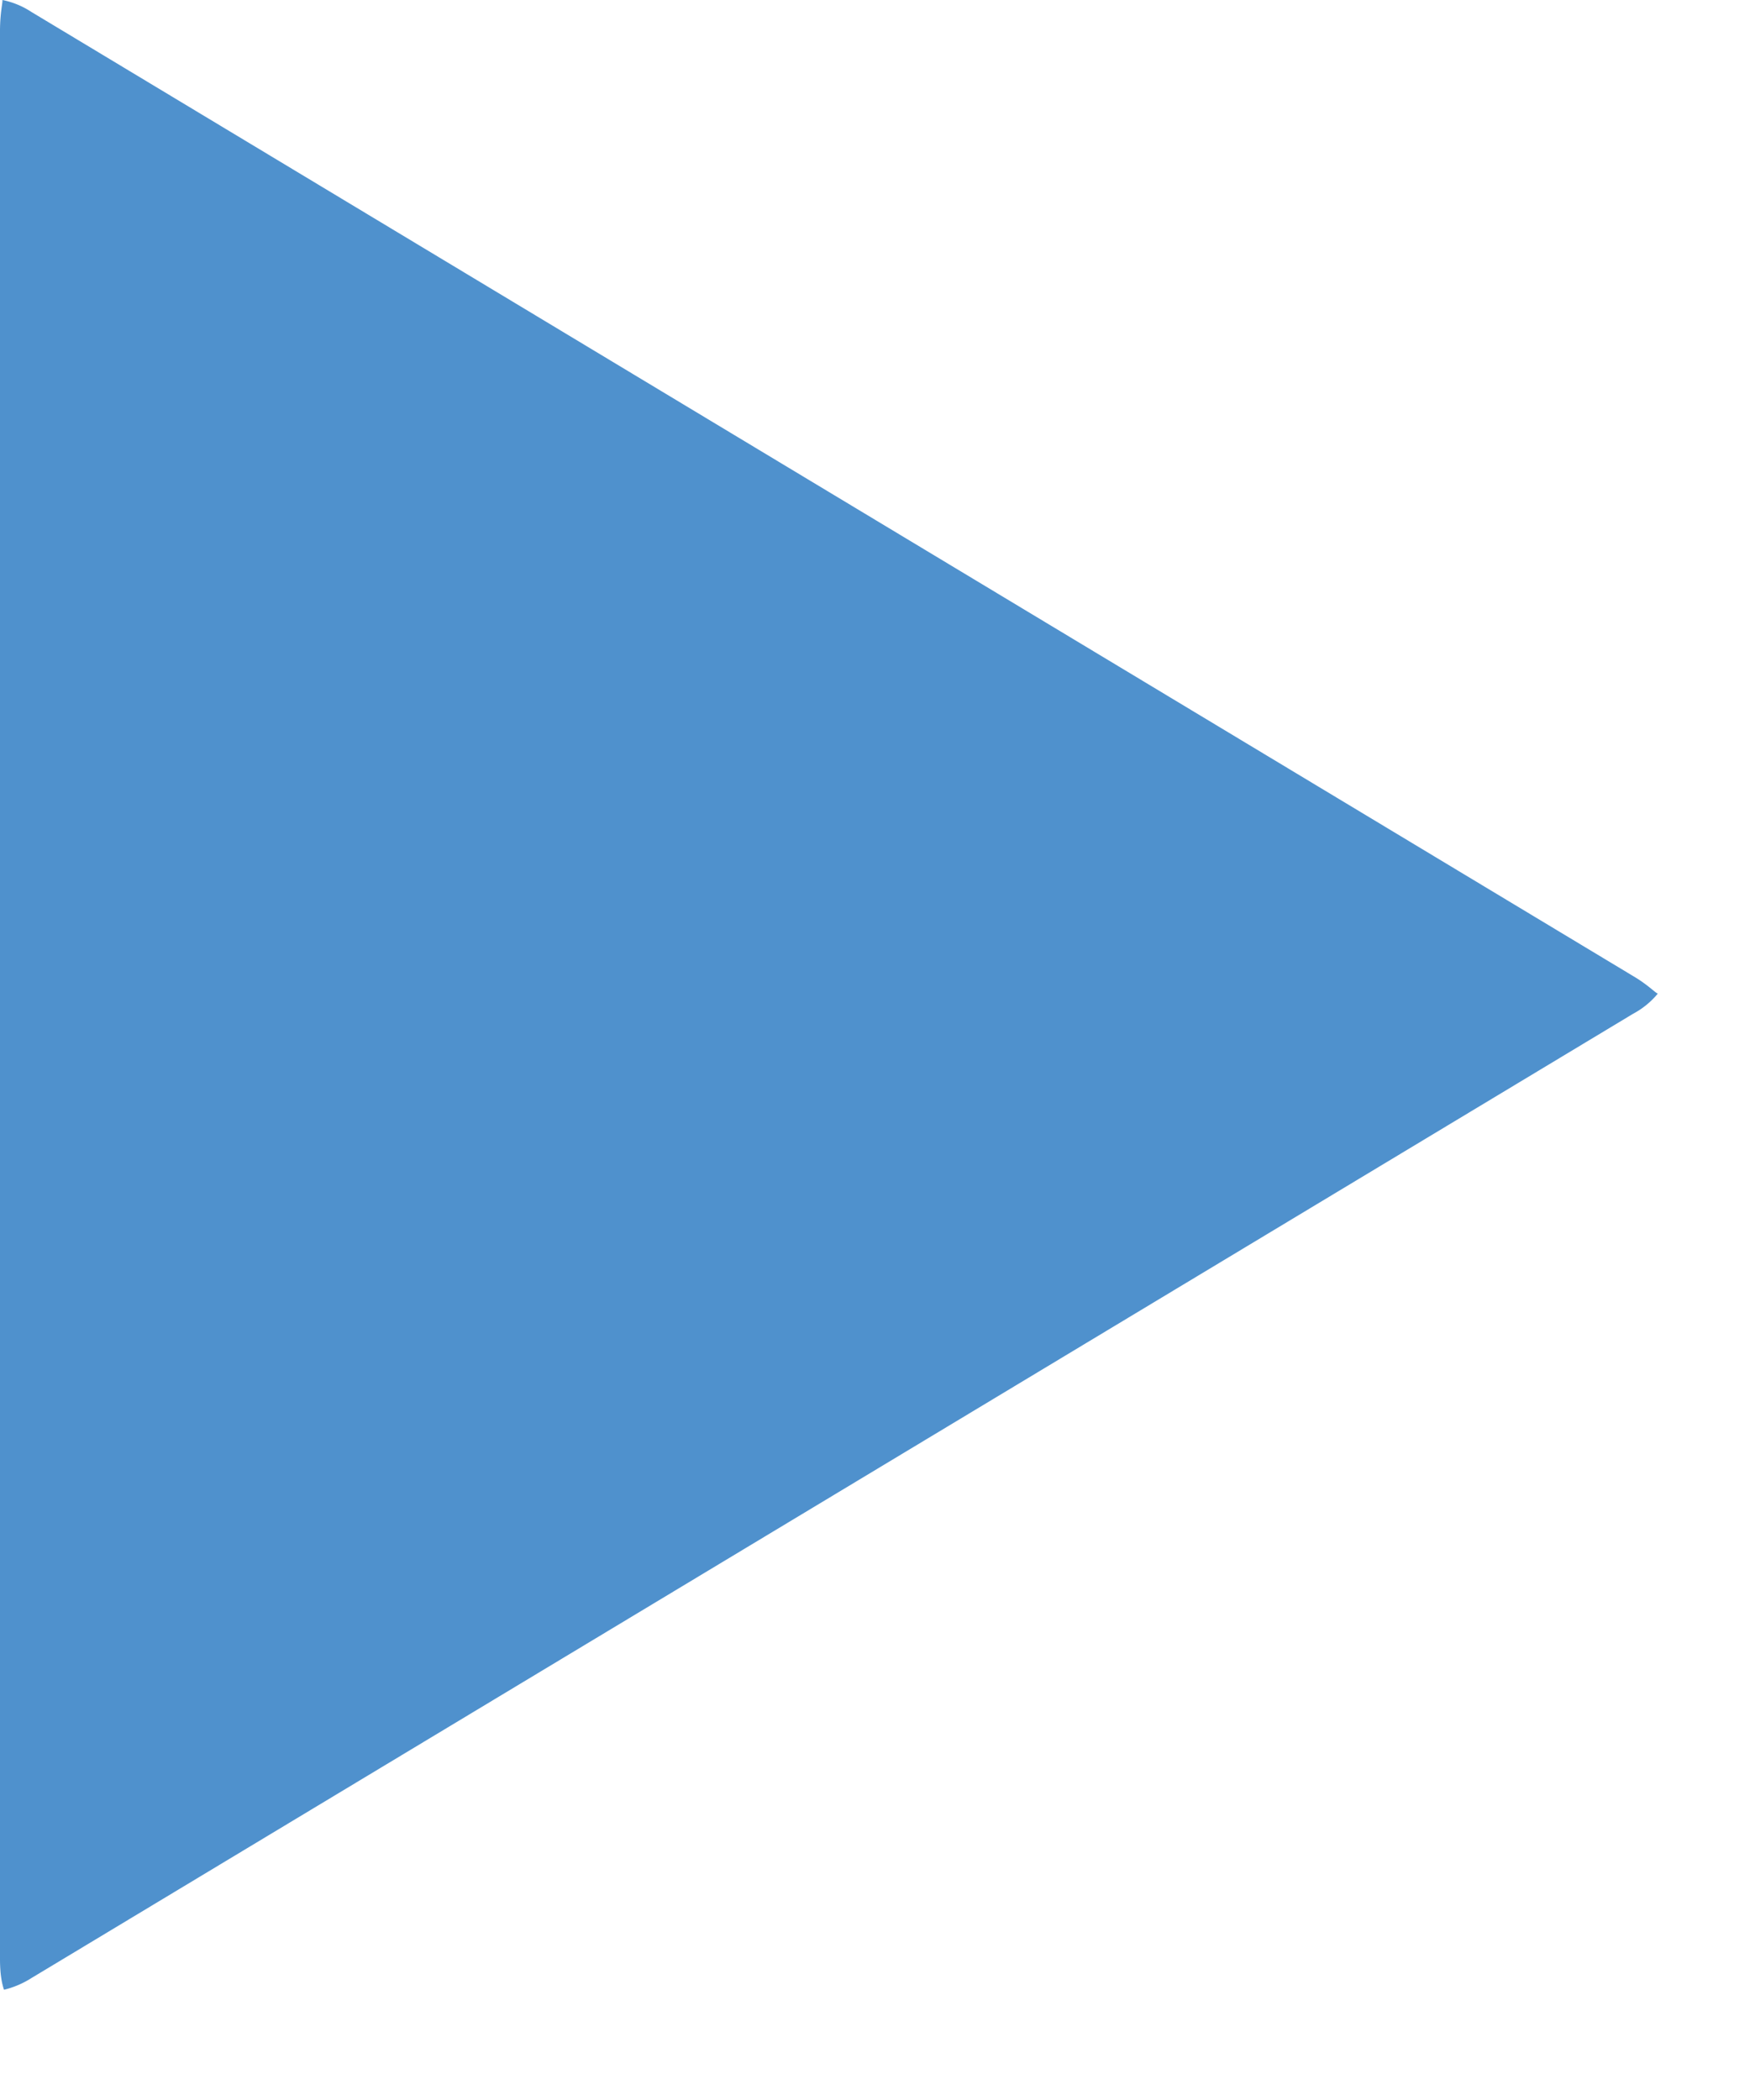 <svg xmlns="http://www.w3.org/2000/svg" width="10" height="12" viewBox="0 0 10 12">
    <path fill="#4F91CD" fill-rule="evenodd" d="M.014 0C.015.02 0 .077 0 .178v11.017c0 .09.012.144.023.175a.521.521 0 0 0 .157-.067l9.152-5.51a.47.47 0 0 0 .141-.115c-.018-.008-.057-.051-.14-.1L.179.068A.473.473 0 0 0 .014 0"/>
</svg>
